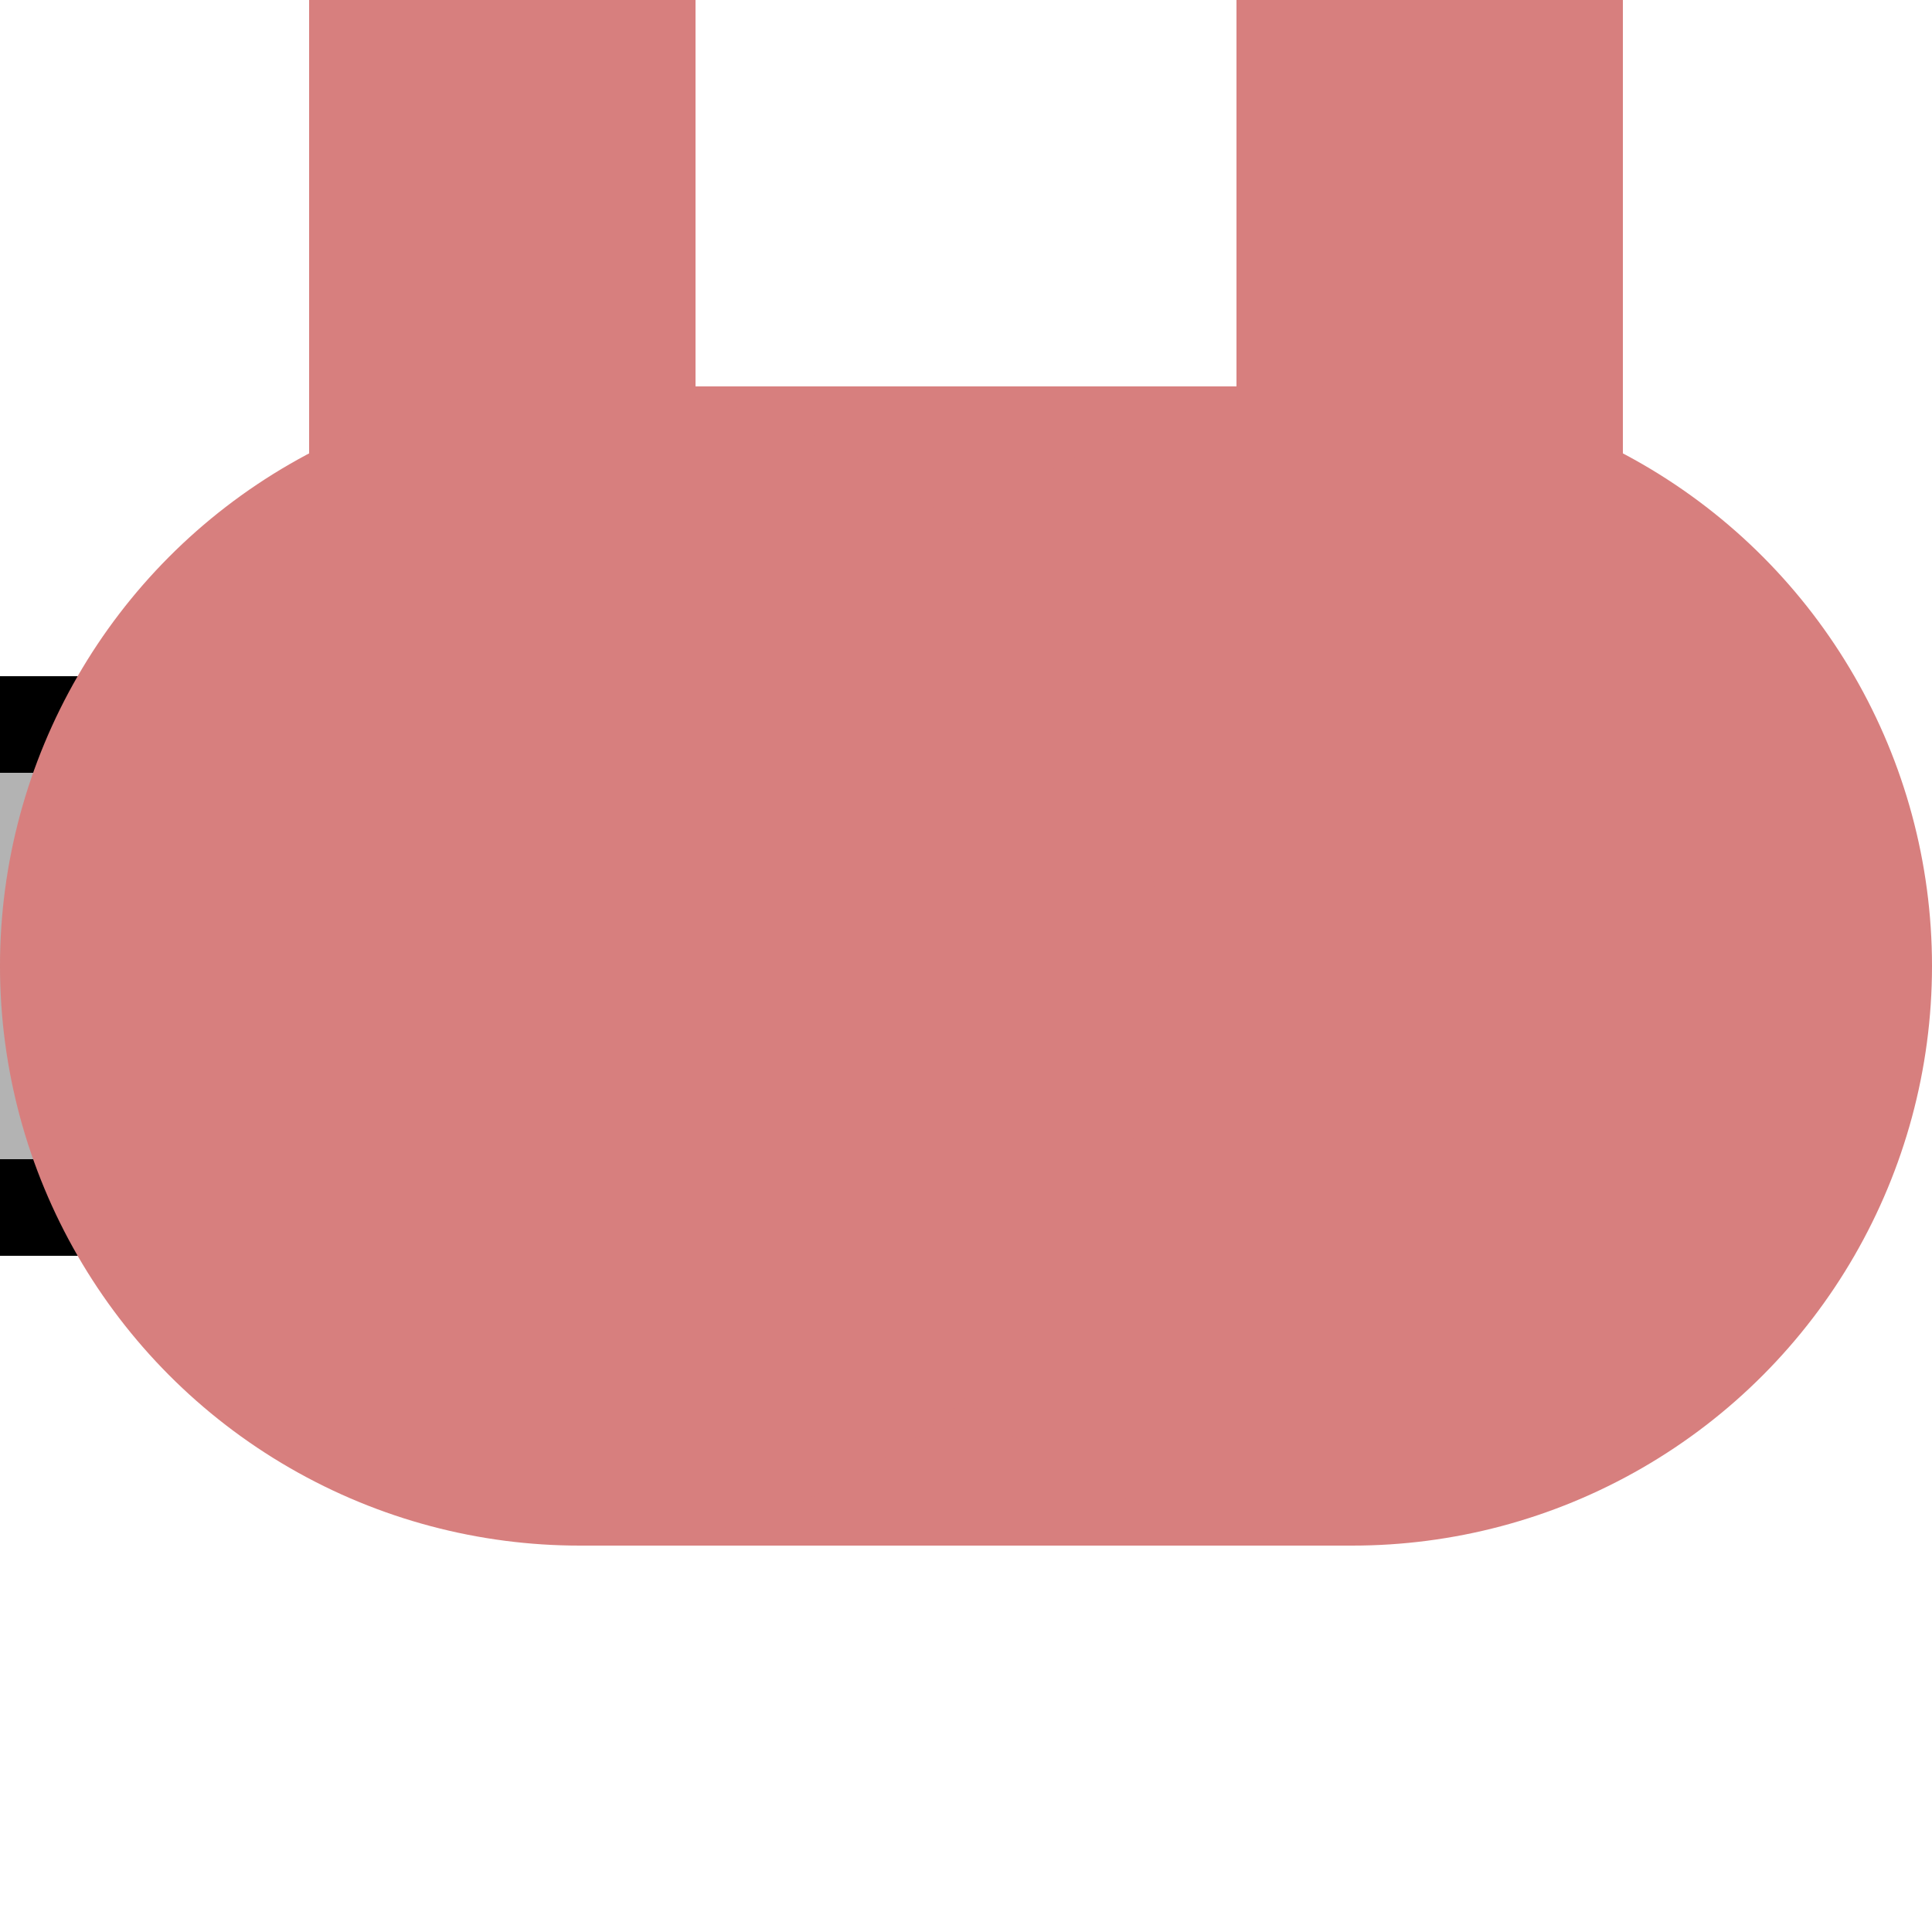 <?xml version="1.0" encoding="UTF-8"?>
<!DOCTYPE svg PUBLIC "-//W3C//DTD SVG 1.1//EN" "http://www.w3.org/Graphics/SVG/1.1/DTD/svg11.dtd">
<!-- Created by Philipp Psurek for Wikipedia-->
<svg xmlns="http://www.w3.org/2000/svg" width="500" height="500" viewBox="0 0 500 500">
<title>exvCPICre</title>
<rect id="palelink" x="-250" y="200" width="500" height="100" fill="#B3B3B3"/>
<rect id="straplower" x="-250" y="300" width="500" height="25" fill="black"/>
<rect id="strapupper" x="-250" y="175" width="500" height="25" fill="black"/>
<g style="fill:#d77f7e; stroke:none;">
	<rect x="320" y="0" width="100" height="250" />
	<rect x="80" y="0" width="100" height="250" />
	<rect x="150" y="100" width="200" height="300" />
	<ellipse cx="350" cy="250" rx="150" ry="150"/>
	<ellipse cx="150" cy="250" rx="150" ry="150"/>
</g>
</svg>
